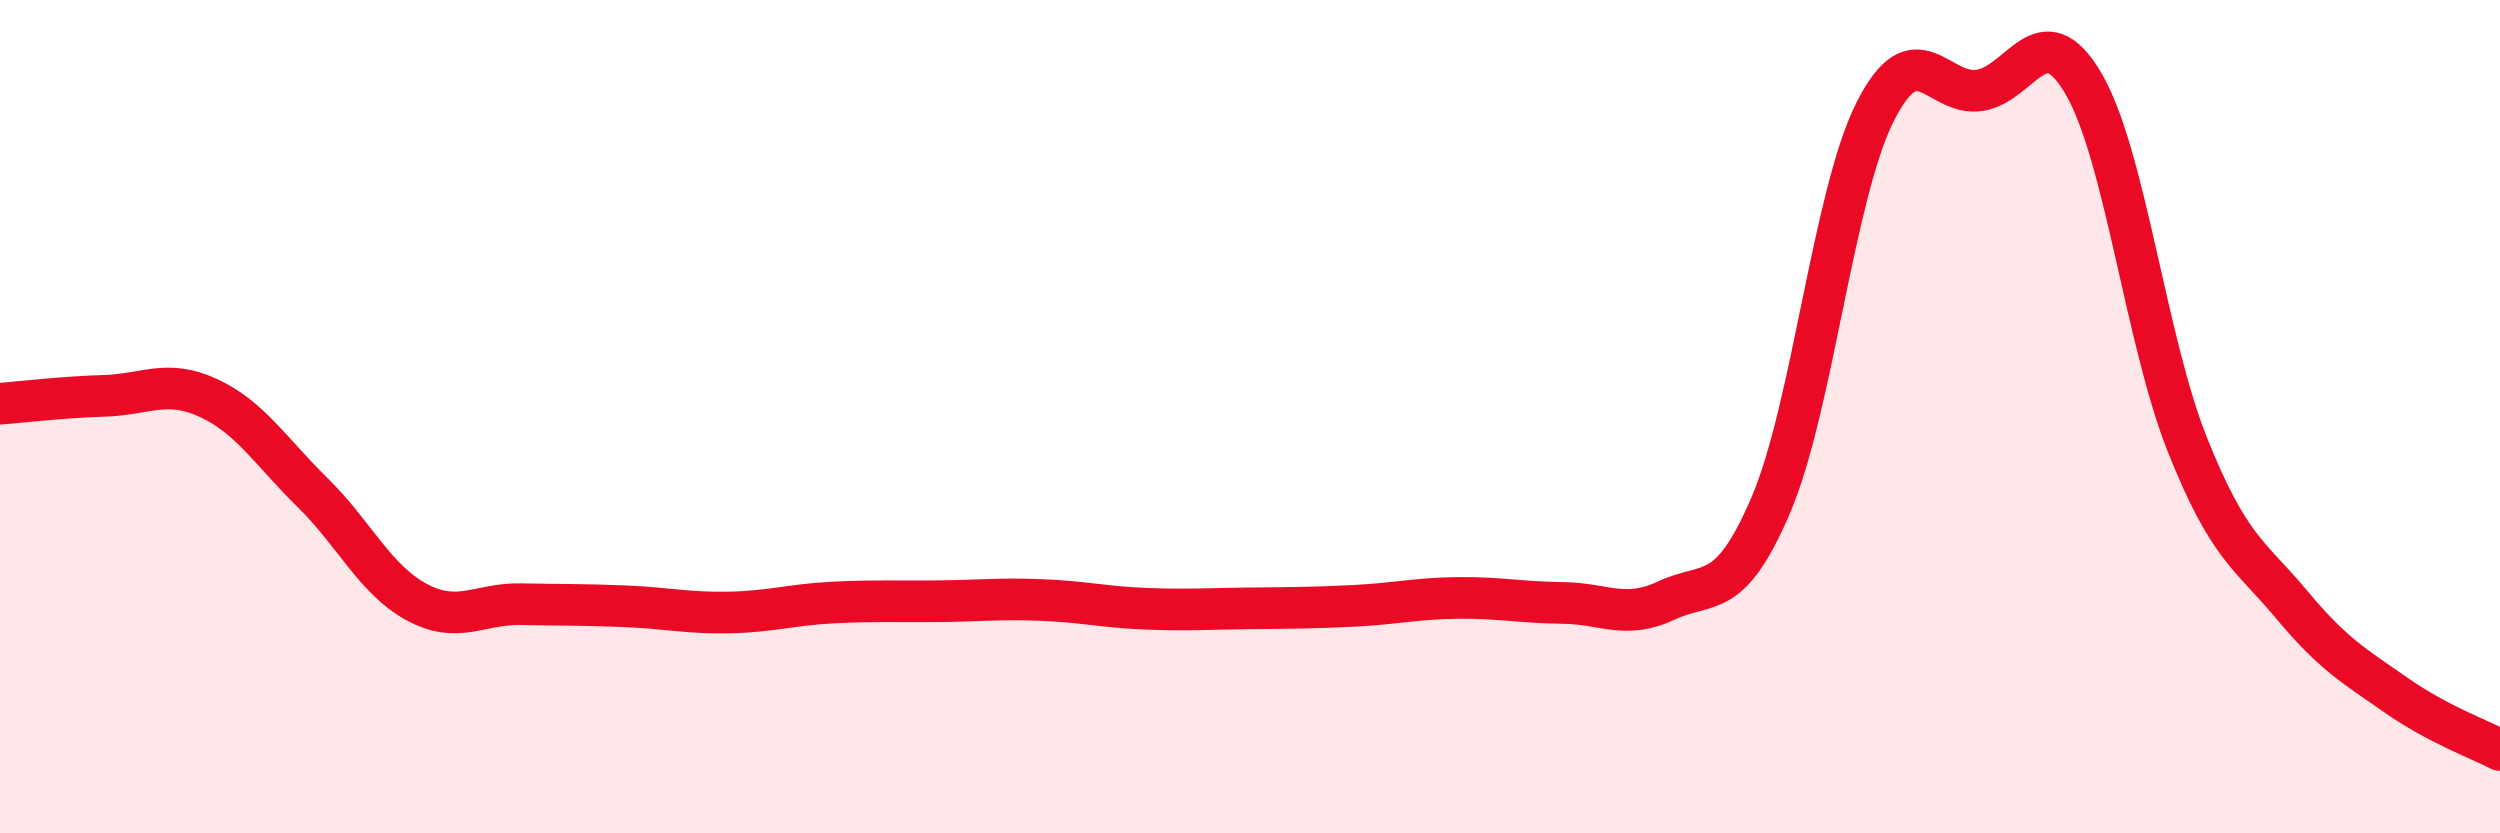 
    <svg width="60" height="20" viewBox="0 0 60 20" xmlns="http://www.w3.org/2000/svg">
      <path
        d="M 0,9.69 C 0.5,9.65 1.5,9.53 2.5,9.5 C 3.5,9.47 4,9.09 5,9.55 C 6,10.01 6.5,10.84 7.5,11.82 C 8.5,12.8 9,13.91 10,14.45 C 11,14.99 11.5,14.48 12.5,14.5 C 13.5,14.52 14,14.51 15,14.55 C 16,14.59 16.5,14.72 17.5,14.7 C 18.5,14.68 19,14.51 20,14.46 C 21,14.41 21.5,14.44 22.5,14.43 C 23.5,14.42 24,14.36 25,14.4 C 26,14.44 26.5,14.57 27.5,14.61 C 28.5,14.65 29,14.61 30,14.6 C 31,14.59 31.5,14.59 32.5,14.54 C 33.5,14.49 34,14.36 35,14.35 C 36,14.34 36.5,14.46 37.5,14.47 C 38.5,14.48 39,14.88 40,14.41 C 41,13.94 41.5,14.46 42.5,12.12 C 43.5,9.78 44,4.68 45,2.69 C 46,0.7 46.5,2.31 47.5,2.17 C 48.5,2.03 49,0.3 50,2 C 51,3.7 51.5,8.18 52.5,10.68 C 53.5,13.18 54,13.31 55,14.51 C 56,15.71 56.5,15.98 57.5,16.68 C 58.5,17.38 59.5,17.74 60,18L60 20L0 20Z"
        fill="#EB0A25"
        opacity="0.1"
        stroke-linecap="round"
        stroke-linejoin="round"
      />
      <path
        d="M 0,9.69 C 0.5,9.65 1.5,9.53 2.5,9.5 C 3.5,9.47 4,9.09 5,9.55 C 6,10.01 6.5,10.84 7.5,11.82 C 8.5,12.8 9,13.91 10,14.45 C 11,14.99 11.5,14.48 12.5,14.5 C 13.5,14.52 14,14.51 15,14.55 C 16,14.59 16.5,14.72 17.5,14.7 C 18.5,14.68 19,14.51 20,14.46 C 21,14.41 21.5,14.44 22.5,14.43 C 23.5,14.42 24,14.36 25,14.4 C 26,14.44 26.5,14.57 27.5,14.61 C 28.5,14.65 29,14.61 30,14.6 C 31,14.59 31.5,14.59 32.5,14.54 C 33.5,14.49 34,14.36 35,14.35 C 36,14.34 36.5,14.46 37.5,14.47 C 38.5,14.48 39,14.88 40,14.41 C 41,13.94 41.5,14.46 42.5,12.12 C 43.5,9.78 44,4.68 45,2.69 C 46,0.7 46.5,2.31 47.5,2.17 C 48.5,2.03 49,0.3 50,2 C 51,3.7 51.5,8.18 52.5,10.68 C 53.5,13.18 54,13.31 55,14.51 C 56,15.71 56.5,15.98 57.5,16.68 C 58.5,17.38 59.5,17.74 60,18"
        stroke="#EB0A25"
        stroke-width="1"
        fill="none"
        stroke-linecap="round"
        stroke-linejoin="round"
      />
    </svg>
  